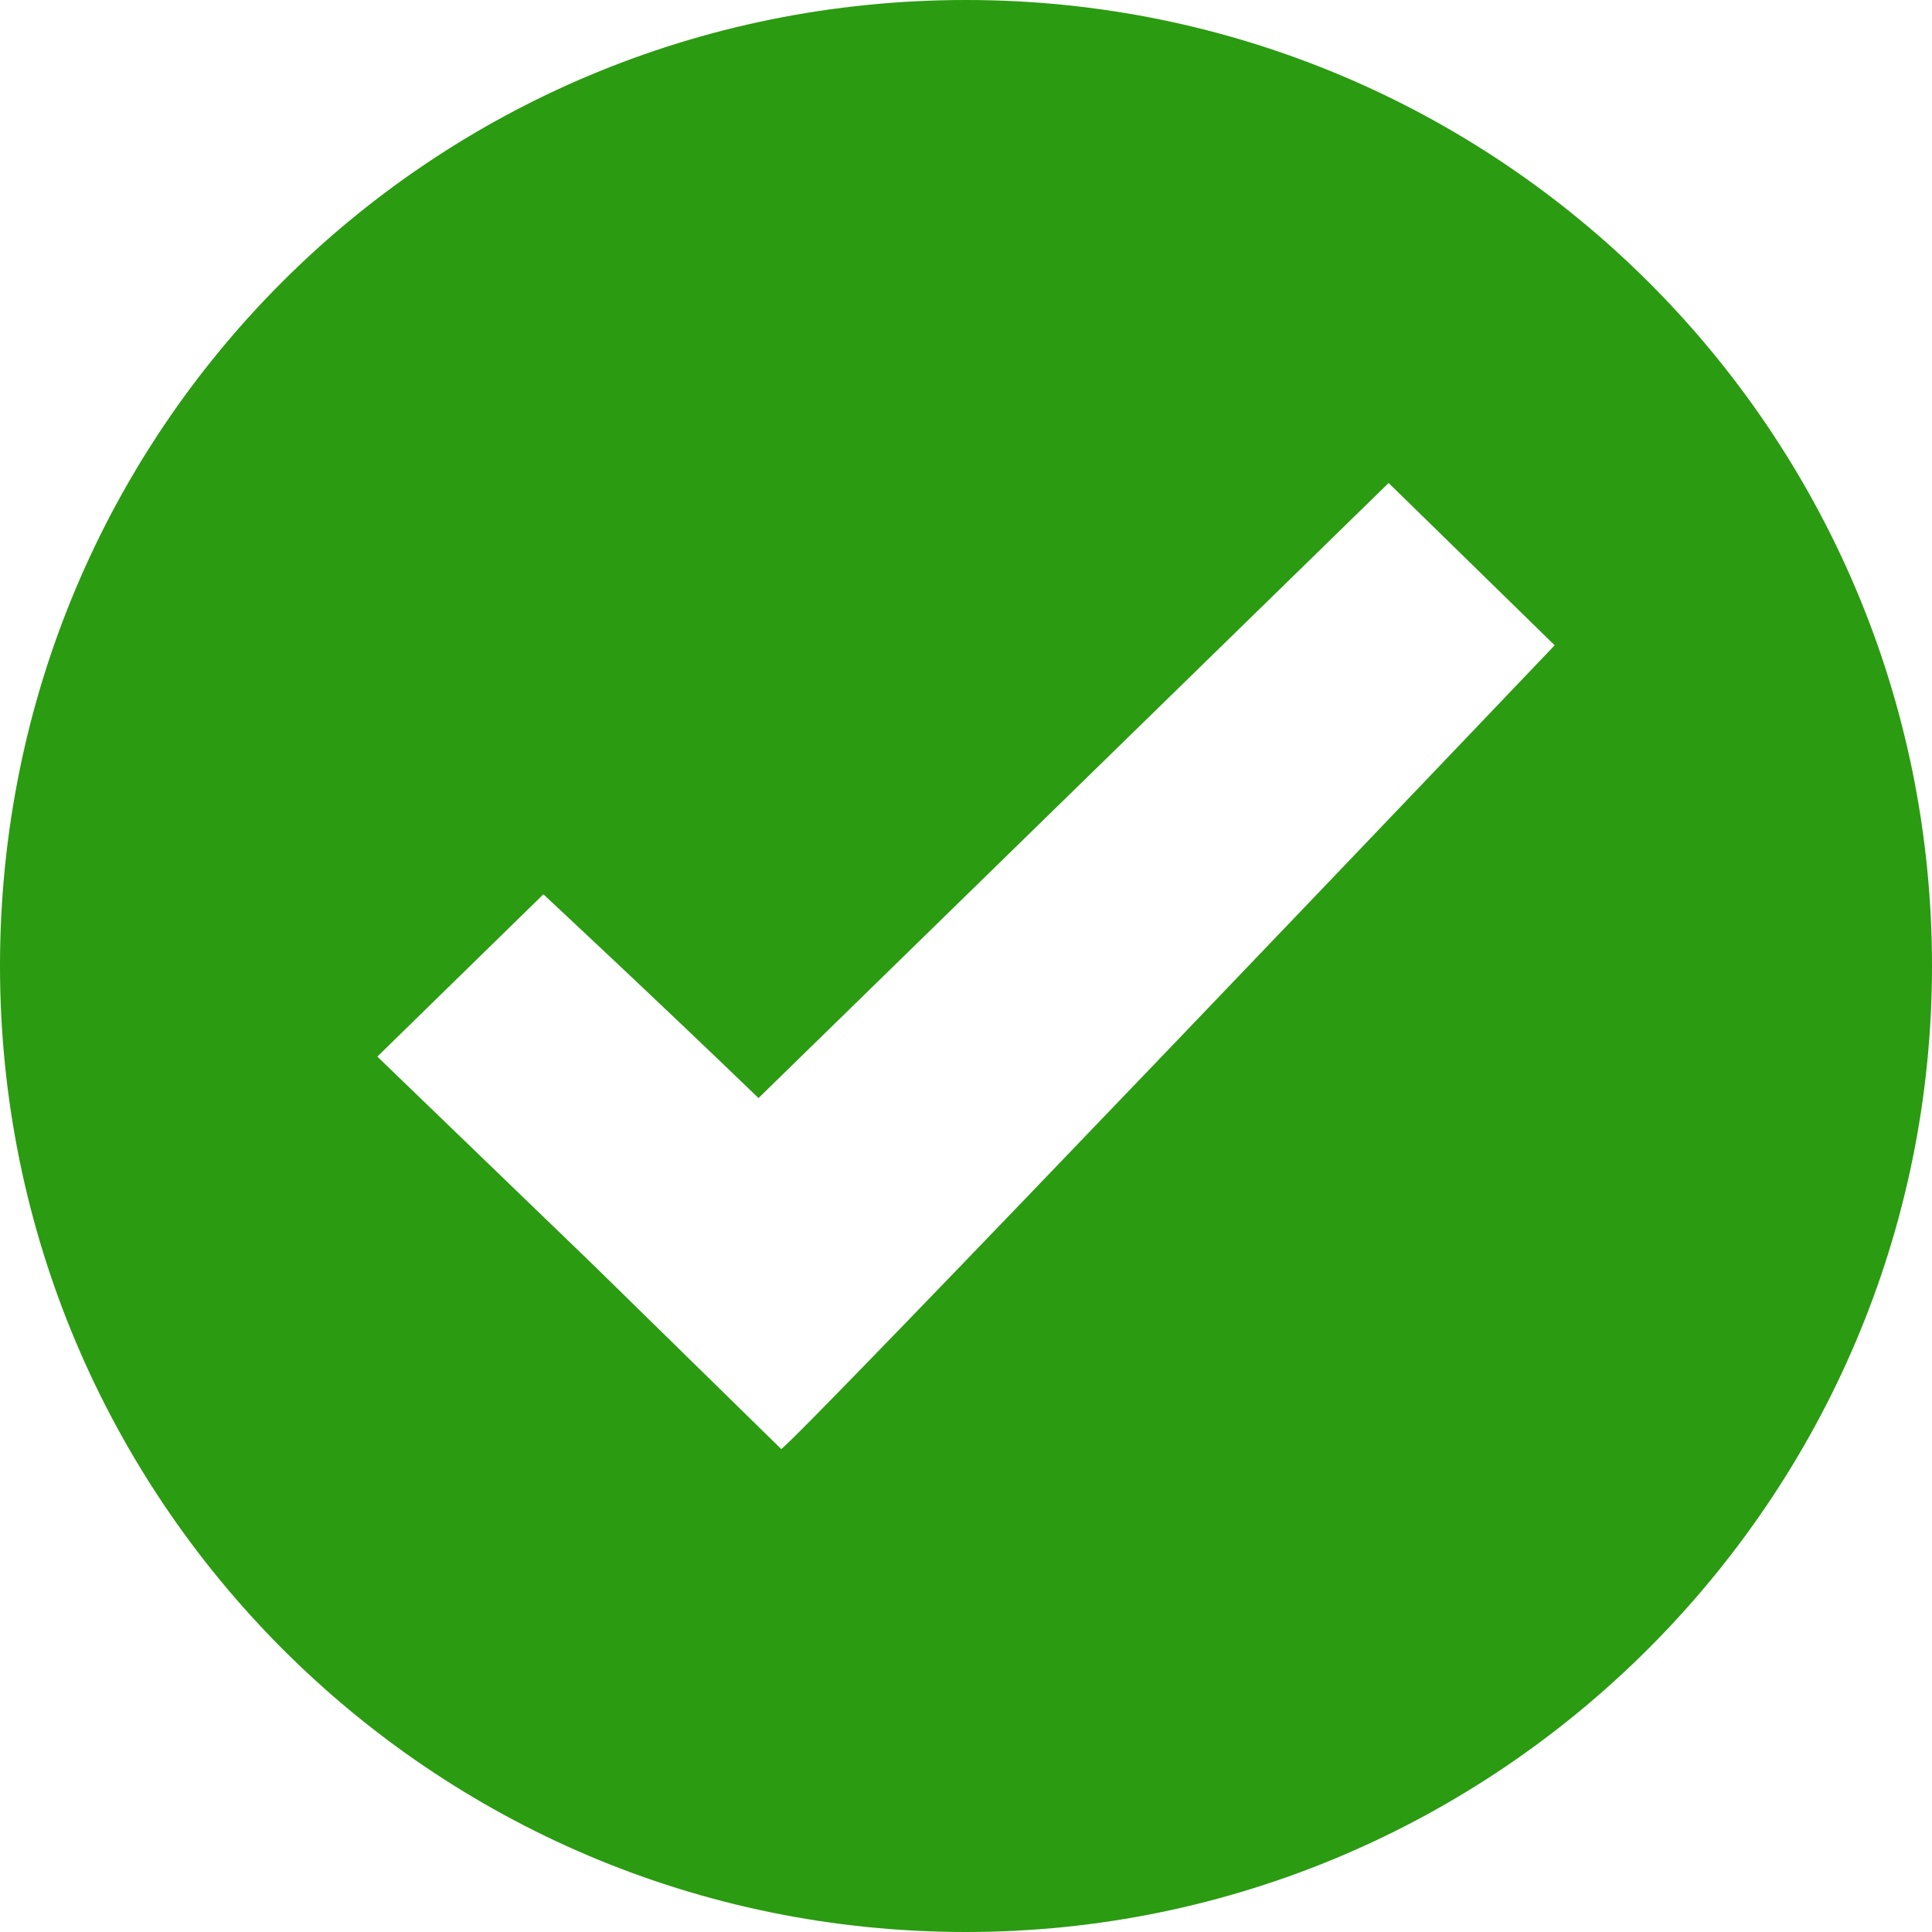 <svg width="20" height="20" viewBox="0 0 20 20" fill="none" xmlns="http://www.w3.org/2000/svg">
<path d="M10 0C4.453 0 0 4.453 0 10C0 15.508 4.453 20 10 20C15.508 20 20 15.508 20 10C20 4.453 15.508 0 10 0ZM14.375 5L16.094 6.68C16.094 6.68 8.164 15 8.086 15L8.047 14.961L6.133 13.086L3.906 10.938L5.625 9.258C5.625 9.258 6.758 10.312 7.852 11.367L14.375 5Z" fill="#2B9B11"/>
</svg>
